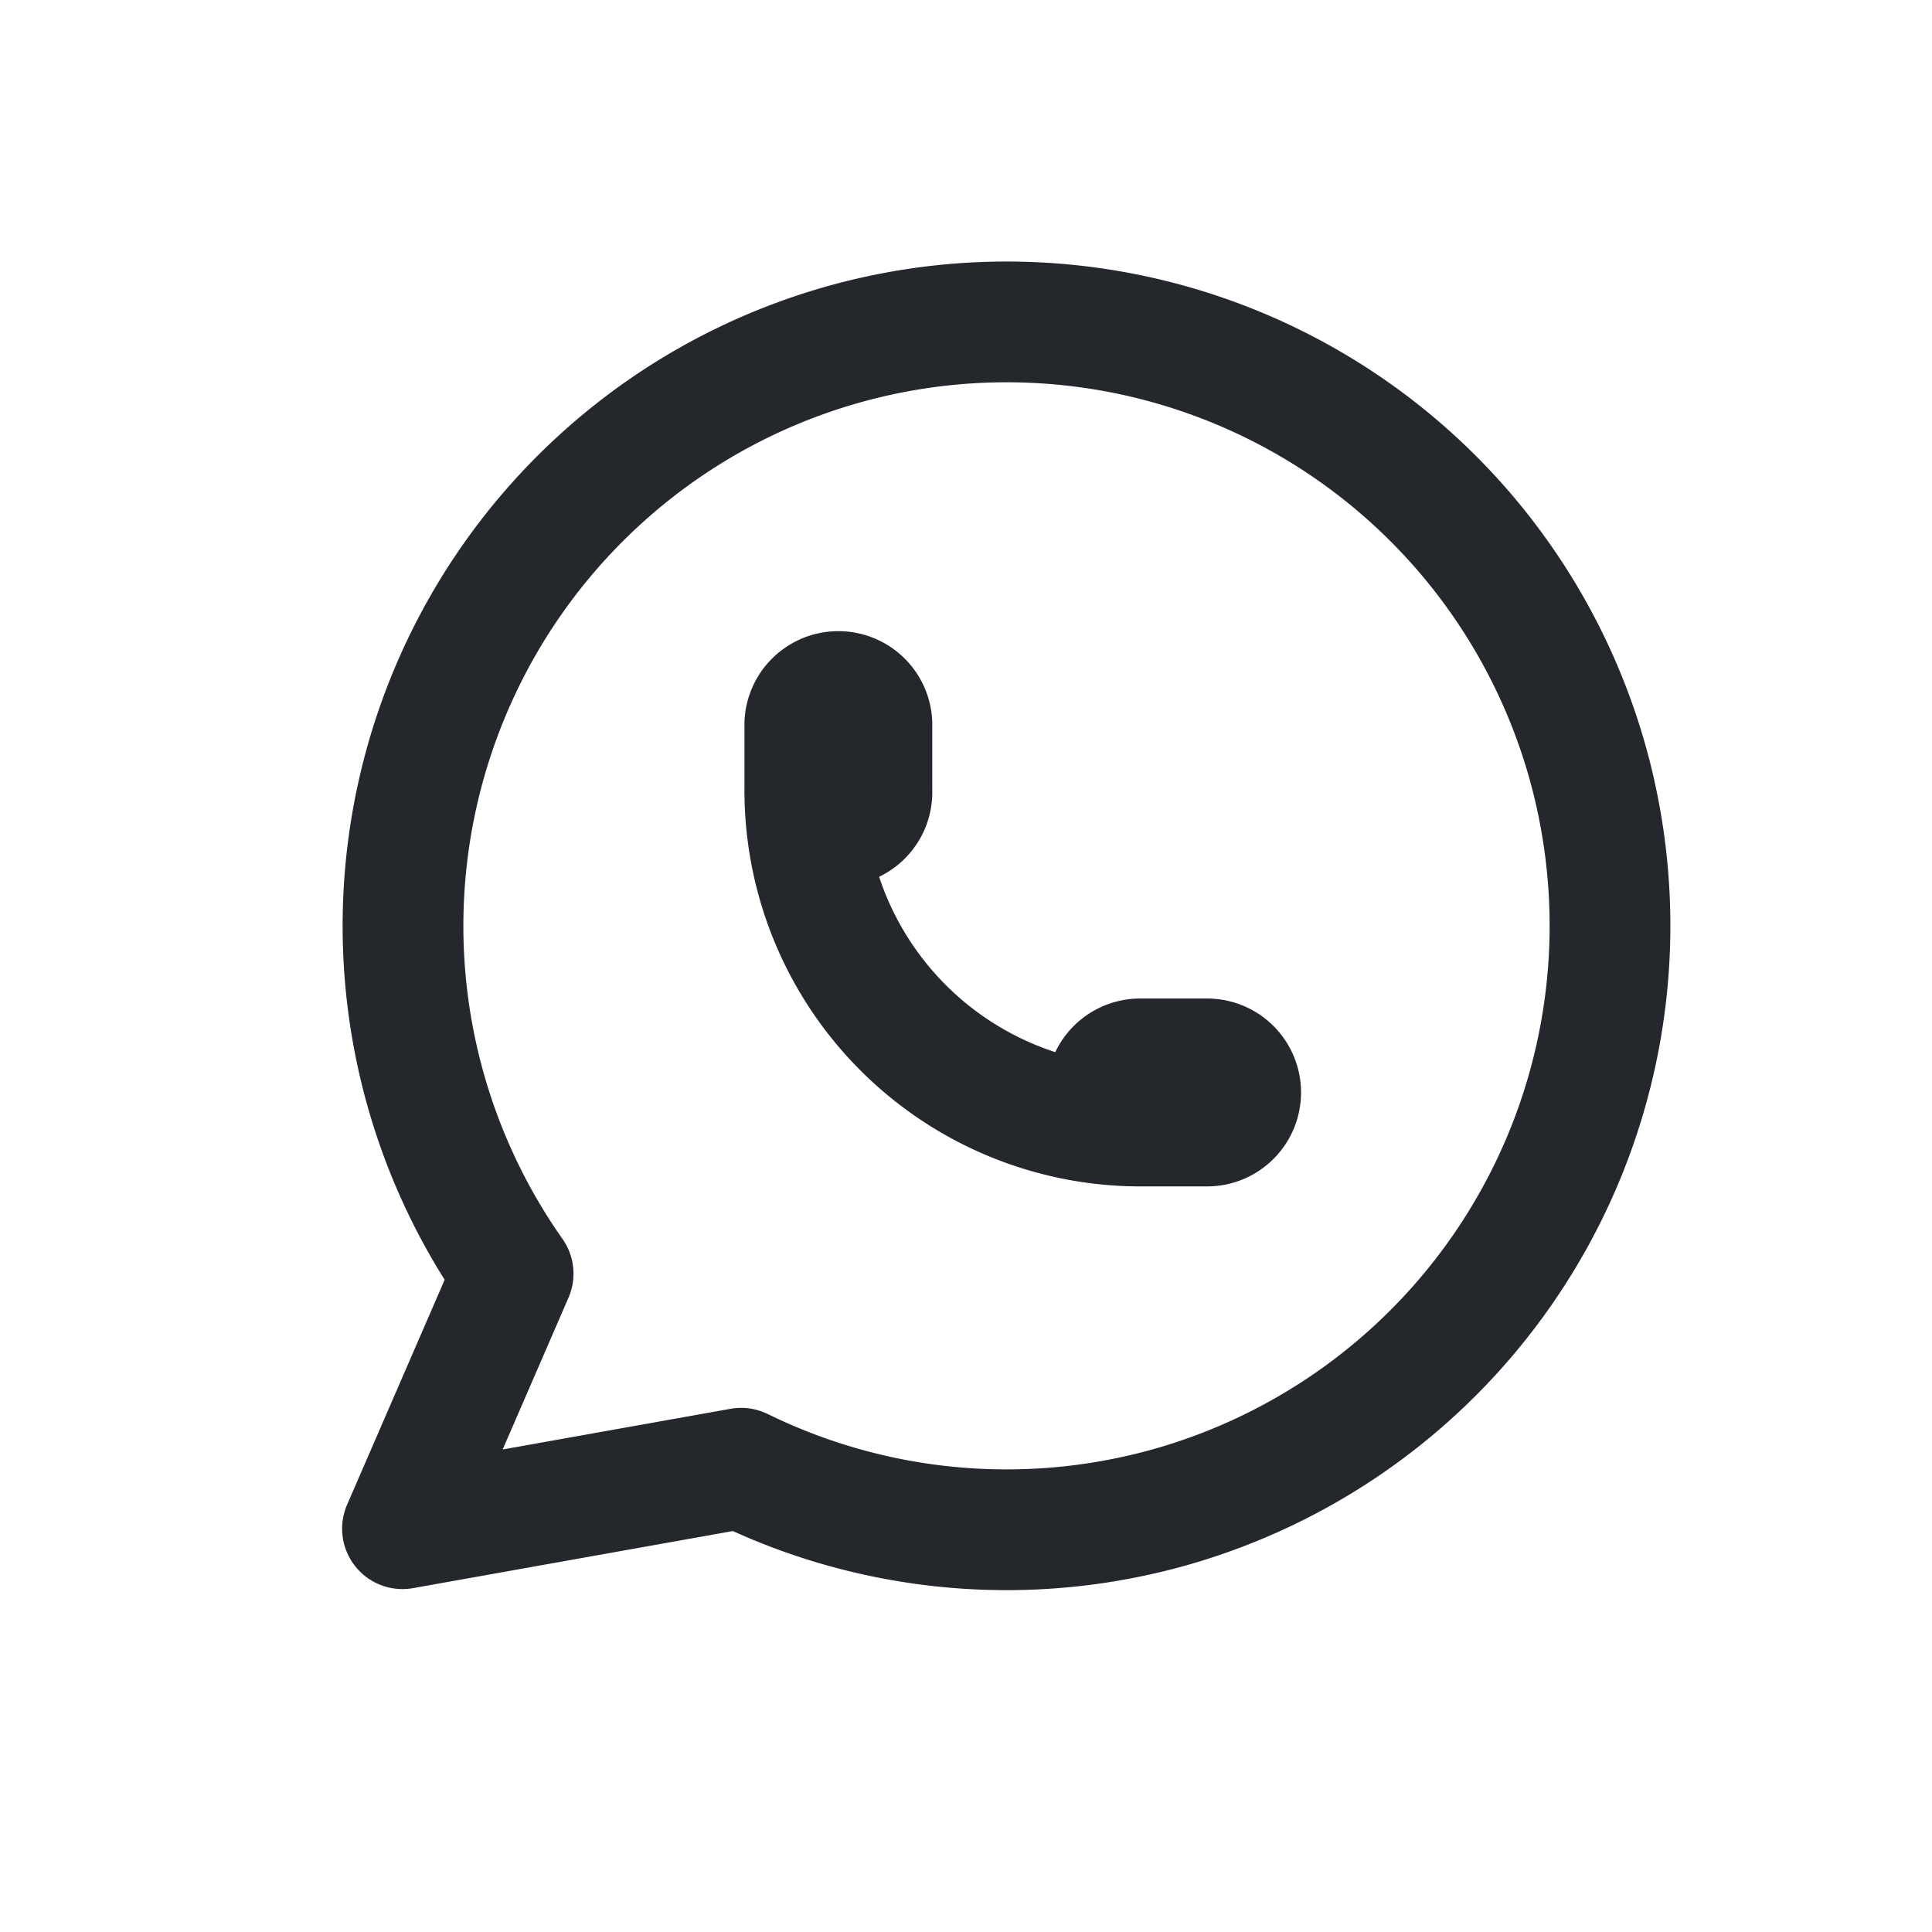 <svg xmlns="http://www.w3.org/2000/svg" width="24" height="24" fill="none" viewBox="0 0 24 24"><path stroke="#24272C" stroke-linecap="round" stroke-linejoin="round" stroke-width="1.5" d="m5 18.99 1.374-3.168a7.505 7.505 0 0 1 1.079-9.864 7.494 7.494 0 0 1 12.472 4.483 7.506 7.506 0 0 1-5.441 8.296 7.492 7.492 0 0 1-5.277-.498L5 18.99Z"/><path stroke="#24272C" stroke-linecap="round" stroke-linejoin="round" stroke-width="1.5" d="M9.998 9.82a.417.417 0 1 0 .833 0v-.833a.417.417 0 0 0-.833 0v.833Zm0 0a4.169 4.169 0 0 0 4.165 4.168m0 0h.832a.416.416 0 1 0 0-.834h-.832a.417.417 0 0 0 0 .834Z"/></svg>